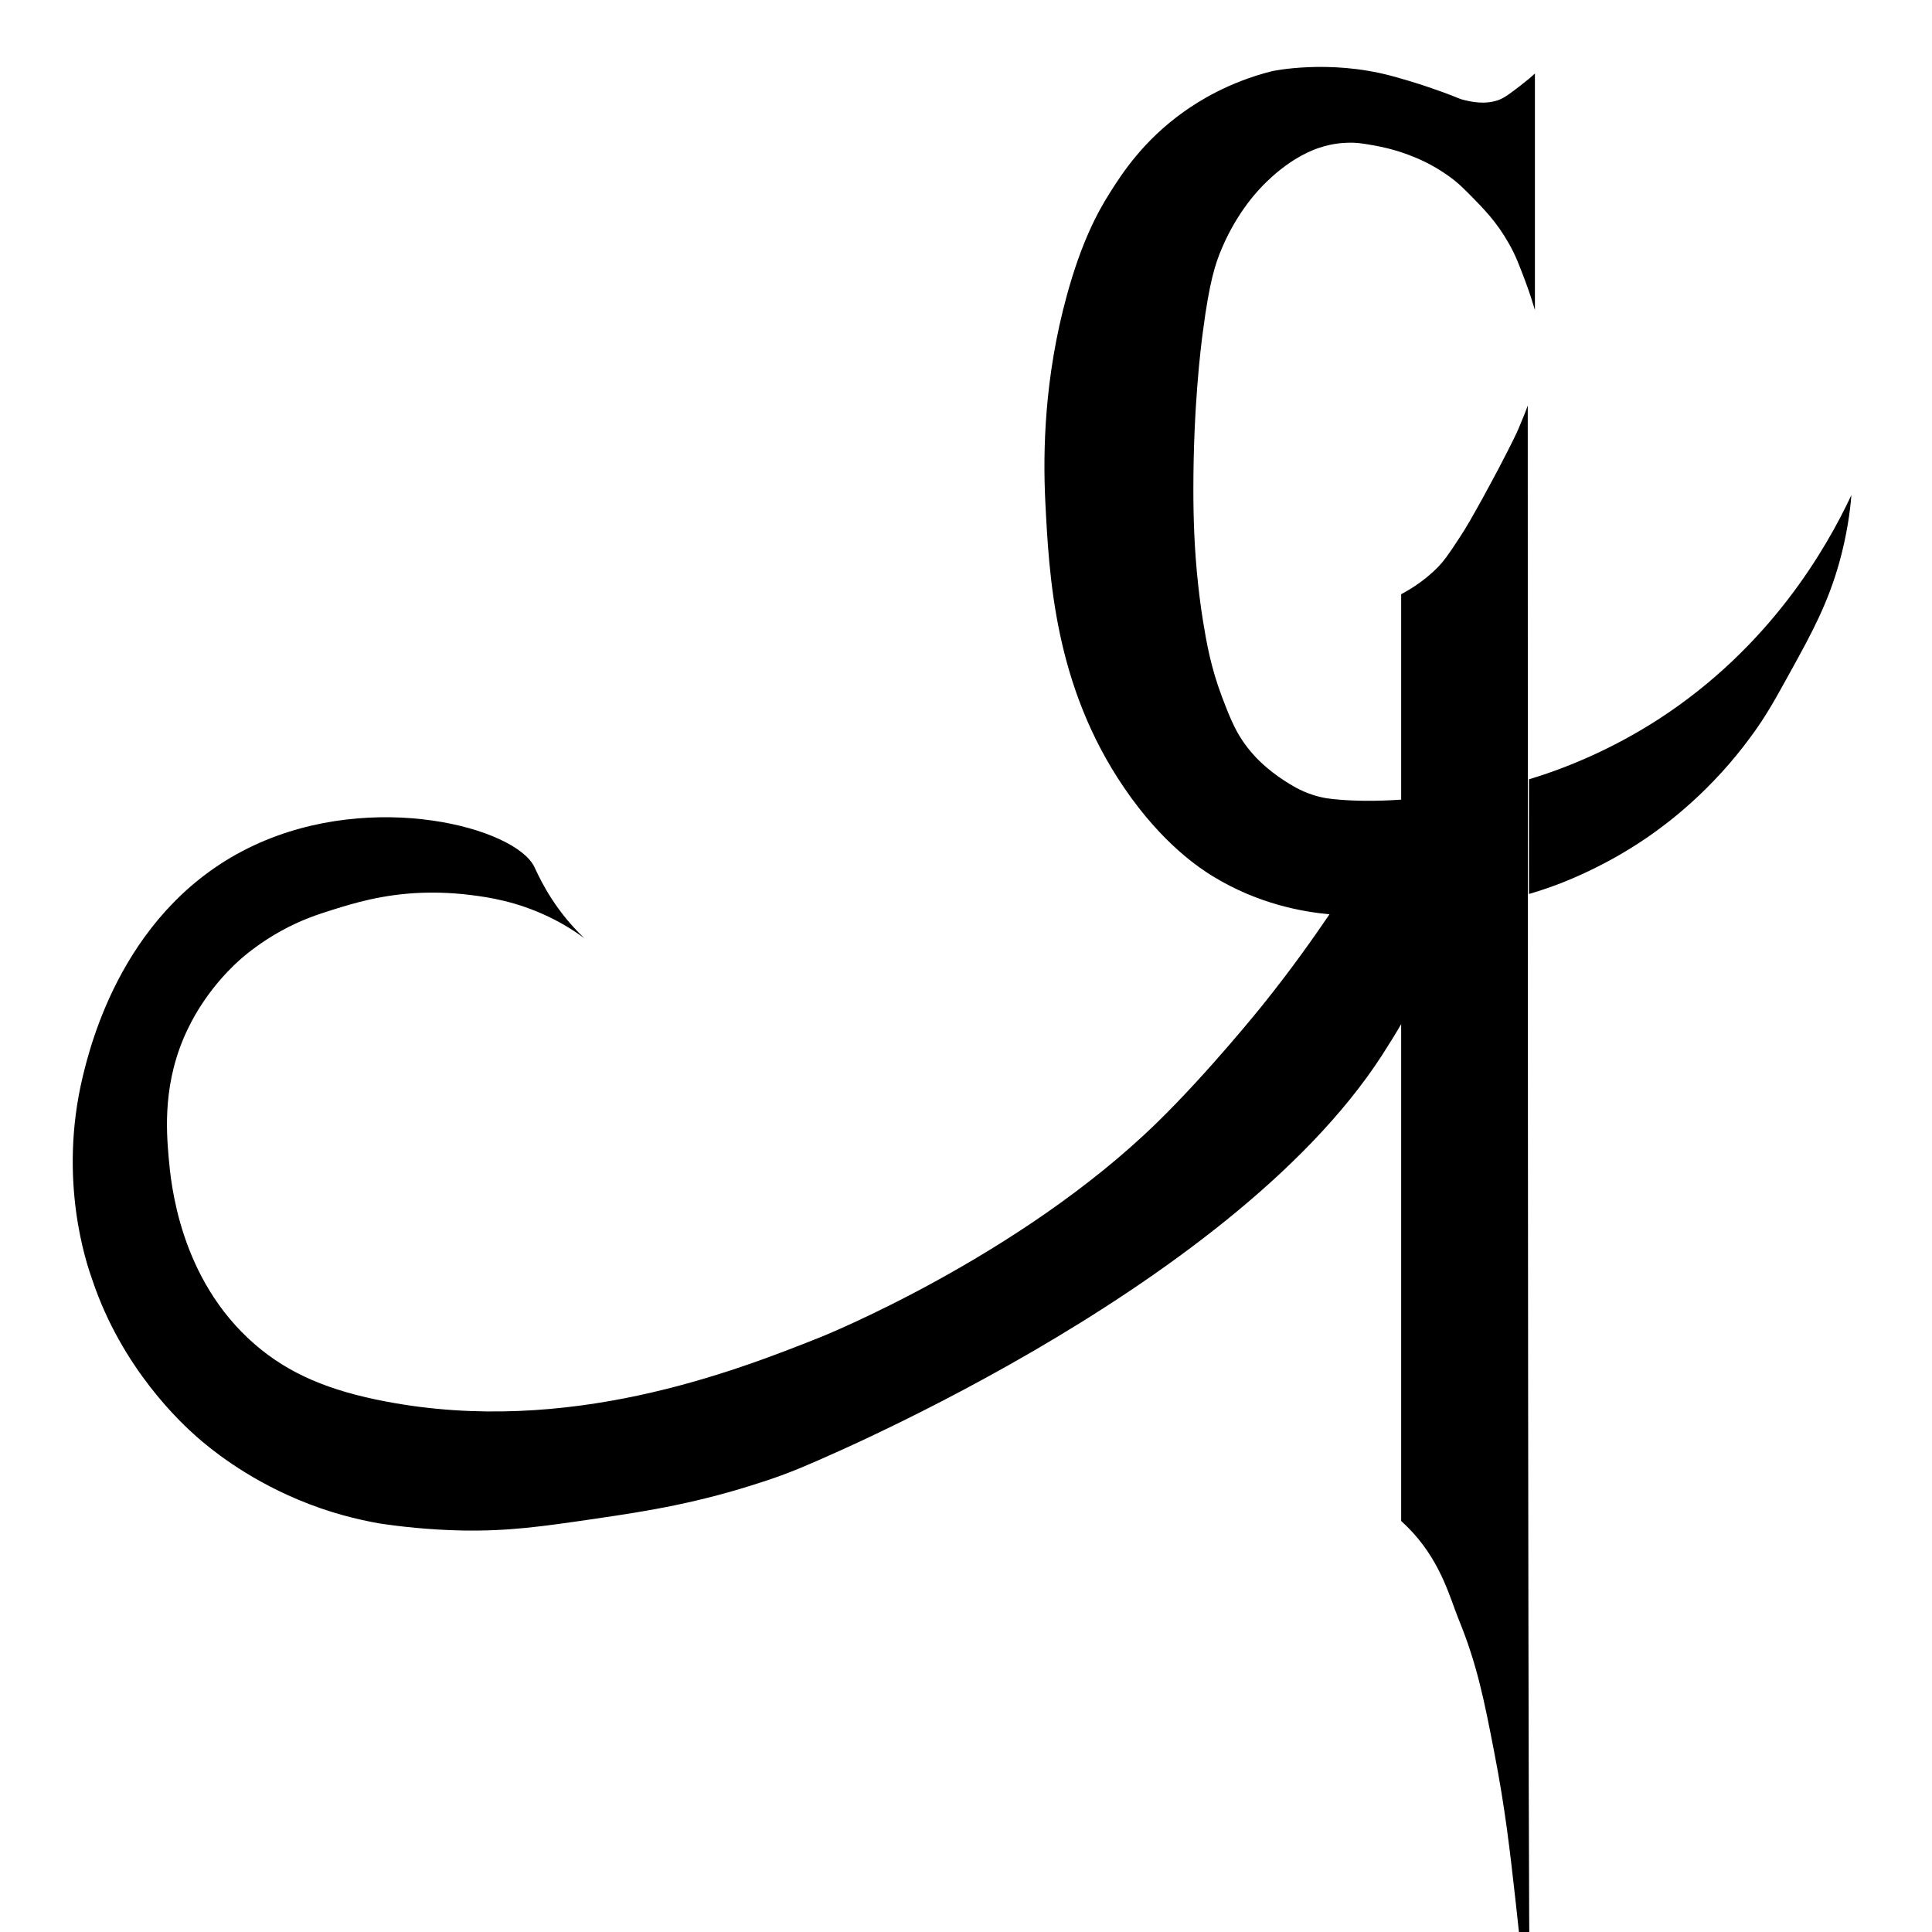 <?xml version="1.0" encoding="UTF-8" standalone="no"?>
<!DOCTYPE svg PUBLIC "-//W3C//DTD SVG 1.1//EN" "http://www.w3.org/Graphics/SVG/1.1/DTD/svg11.dtd">
<svg width="100%" height="100%" viewBox="0 0 838 838" version="1.1" xmlns="http://www.w3.org/2000/svg" xmlns:xlink="http://www.w3.org/1999/xlink" xml:space="preserve" xmlns:serif="http://www.serif.com/" style="fill-rule:evenodd;clip-rule:evenodd;stroke-miterlimit:10;">
<style>
  :root { color-scheme: light dark; }
  /* Default to light mode (black) - applies when no theme preference */
  path { fill:#000000 !important; stroke:none !important; }
  @media (prefers-color-scheme: dark) {
    path { fill:#ffffff !important; stroke:none !important; }
  }
</style>
    <g transform="matrix(1.036,0,0,1.036,-16.687,23.818)">
        <g transform="matrix(1,0,0,1,46.039,4.498)">
            <path d="M609.7,142.3C609.7,601.3 610.1,806.6 610.7,822.3C610.7,822.8 610.9,828.3 610.7,828.3C610.2,828.3 608.3,801.3 604.7,769.3C602.2,746.9 600.2,729.4 595.7,706.3C591.4,684 588.4,669.1 580.7,650.3C577.3,642 573.7,627.5 561.7,614.3C559.7,612.1 557.9,610.4 556.7,609.3L556.7,401.3C555.1,404.1 552.3,408.7 548.7,414.3C484,514.3 304.9,587.2 304.7,587.3C299.6,589.4 294.7,591.2 289.4,592.9C262.7,601.7 241.7,605.1 219.7,608.3C196.6,611.7 183.1,613.6 163.7,613.3C149.3,613 137.3,611.6 128.7,610.3C119.8,608.7 107.9,605.9 94.7,600.3C72.3,590.9 57.6,578.6 52.7,574.3C46.2,568.6 21.2,545.7 8.7,508.3C6.3,501.6 -5.7,466.7 4.7,423.3C7.9,410.2 21.9,351.7 76.7,326.3C126.8,303.1 185.6,319.1 193.7,335.3C194.9,337.6 199.9,350 211.7,362.3C212.9,363.6 214,364.6 214.7,365.3C211.3,362.8 206.2,359.4 199.7,356.3C186.3,349.9 174.7,348.2 167.7,347.3C157.6,346 149.8,346.2 146.7,346.3C130.2,346.9 118.1,350.7 109.7,353.3C103,355.4 96.2,357.6 87.7,362.3C79.2,367 73.5,371.8 71.7,373.3C68.9,375.7 56.9,386.2 48.7,403.3C38.1,425.2 39.7,445.8 40.7,457.3C41.6,467.5 45.1,507.9 76.7,535.3C91,547.7 107.9,554.8 131.7,559.3C207.9,573.8 277.1,546.9 313.7,532.3C313.7,532.3 396.6,499.1 454.7,442.3C476.6,420.9 498.7,393.3 498.7,393.3C510.6,378.5 519.9,365.3 526.7,355.3C515.9,354.3 497.1,351.2 477.7,339.3C472.7,336.2 456.8,326 440.7,302.3C411.5,259.5 409.3,213.7 407.7,182.3C406.7,161.3 407.3,130.6 416.7,96.3C422.8,74 429.5,61.5 434.7,53.3C439.8,45.2 448.7,31.4 465.7,19.3C471.6,15.1 484.3,6.9 502.7,2.3C502.7,2.3 526.2,-2.8 552.7,4.3C556,5.2 559.7,6.3 559.7,6.3C566.1,8.2 571.4,10.1 574.7,11.3C581.7,13.9 580.7,13.8 582.7,14.3C586,15.1 591.8,16.5 597.7,14.3C600,13.4 602.3,11.7 606.7,8.3C609.3,6.3 611.3,4.6 612.7,3.3L612.7,102.3C611.8,99.3 610.5,95.1 608.7,90.3C606.3,84 604.7,79.5 601.7,74.3C596.8,65.6 591.2,59.9 586.7,55.3C583.4,52 580.9,49.3 576.7,46.3C569.5,41.1 563.1,38.6 559.7,37.3C553,34.8 547.6,33.8 544.7,33.3C540.8,32.6 537.8,32.1 533.7,32.3C528.4,32.5 524.5,33.7 522.7,34.3C520.7,34.9 511.4,38 500.7,48.3C497,51.8 488.3,60.9 481.7,76.3C478.9,82.8 476.4,90.5 473.7,111.3C472.8,117.9 469.7,142.9 469.7,177.3C469.7,189.5 470.1,202.5 471.7,217.3C472.6,225.4 473.4,230.5 473.7,232.3C475.2,241.5 477,251.9 481.7,264.3C485.2,273.5 487.9,280.7 494.7,288.3C495.7,289.5 500.3,294.5 507.7,299.3C510.7,301.2 514.4,303.6 519.7,305.3C523.6,306.6 526.9,307 530.7,307.3C536.5,307.8 545.3,308.1 556.7,307.3L556.7,221.3C558.9,220.1 561.7,218.5 564.7,216.3C569.1,213.1 572,210.1 572.7,209.3C574.4,207.5 576.2,205.2 580.7,198.3C584.3,192.9 586.5,188.8 590.7,181.3C593.5,176.2 595.4,172.6 597.7,168.3C603.3,157.6 605,153.9 605.7,152.3C607.5,148.1 608.9,144.6 609.7,142.3Z" style="fill-rule:nonzero;stroke:black;stroke-width:1px;"/>
        </g>
        <g transform="matrix(1,0,0,1,46.039,4.498)">
            <path d="M610.2,298.8C625.7,294.1 644.6,286.4 664.2,273.8C711.4,243.3 734.9,201.7 745.2,179.8C744.7,186.3 743.4,196.2 740.2,207.8C735.4,225 728.7,237.4 720.2,252.8C713.2,265.5 709.6,272.1 703.2,280.8C686.7,303.4 668.7,316.9 660.2,322.8C643.5,334.3 628.7,340.3 622.2,342.8C617.4,344.6 613.3,345.9 610.2,346.8L610.2,298.8Z" style="fill-rule:nonzero;stroke:black;stroke-width:1px;"/>
        </g>
    </g>
</svg>
